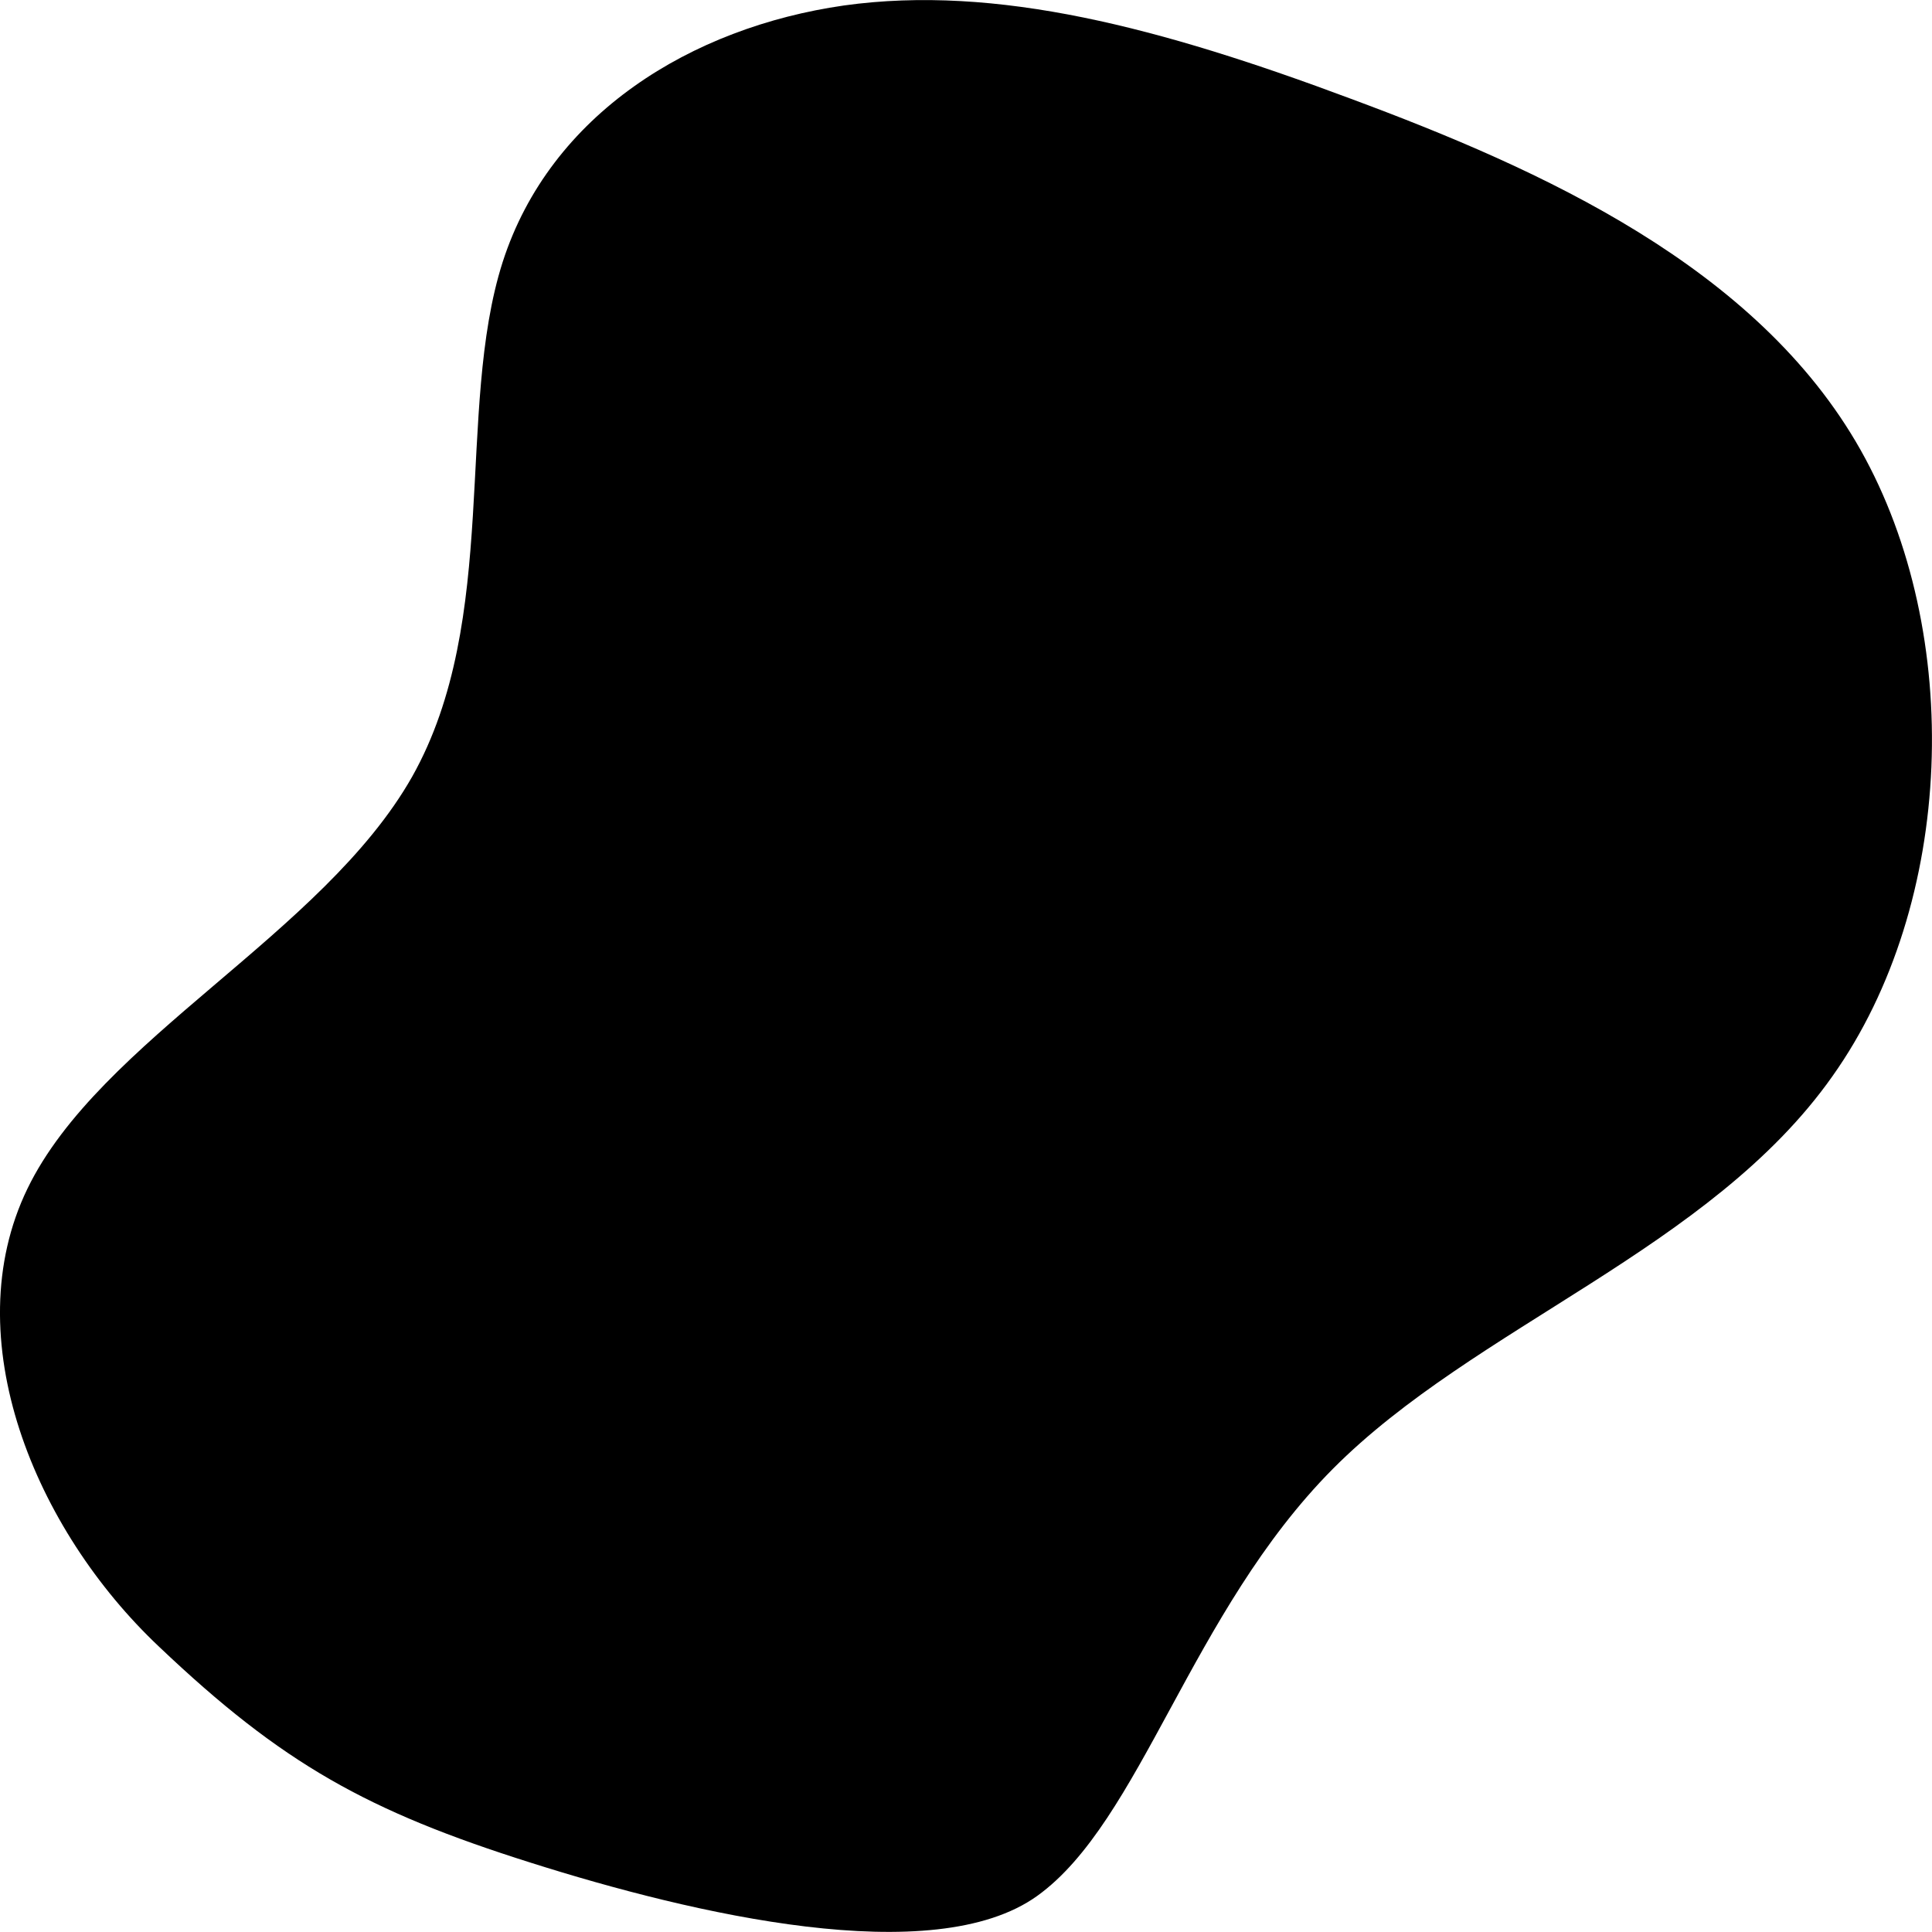 <?xml version="1.0" encoding="utf-8"?>
<!-- Generator: Adobe Illustrator 27.2.0, SVG Export Plug-In . SVG Version: 6.00 Build 0)  -->
<svg version="1.1" id="visual" xmlns="http://www.w3.org/2000/svg" xmlns:xlink="http://www.w3.org/1999/xlink" x="0px" y="0px"
	 viewBox="0 0 600 600" style="enable-background:new 0 0 600 600;" xml:space="preserve">
<path d="M419.6,30.7c59,21.9,126.1,52.1,158.2,109c32.2,57.1,29.4,140.8-8.7,194.5c-37.9,53.8-111.1,77.6-155.2,122
	s-59.6,109.5-91.8,132.6s-106.7,5.7-157.2-10.3c-50.7-16-77.2-30.7-115.5-67.1C10.8,475-13.9,415.5,8.5,369.2s91.8-79.1,119.5-128
	c27.5-48.9,13.4-113.8,28.1-159.8c14.8-46,58.6-72.9,106-79.7C309.5-4.9,360.5,8.6,419.6,30.7"/>
</svg>
